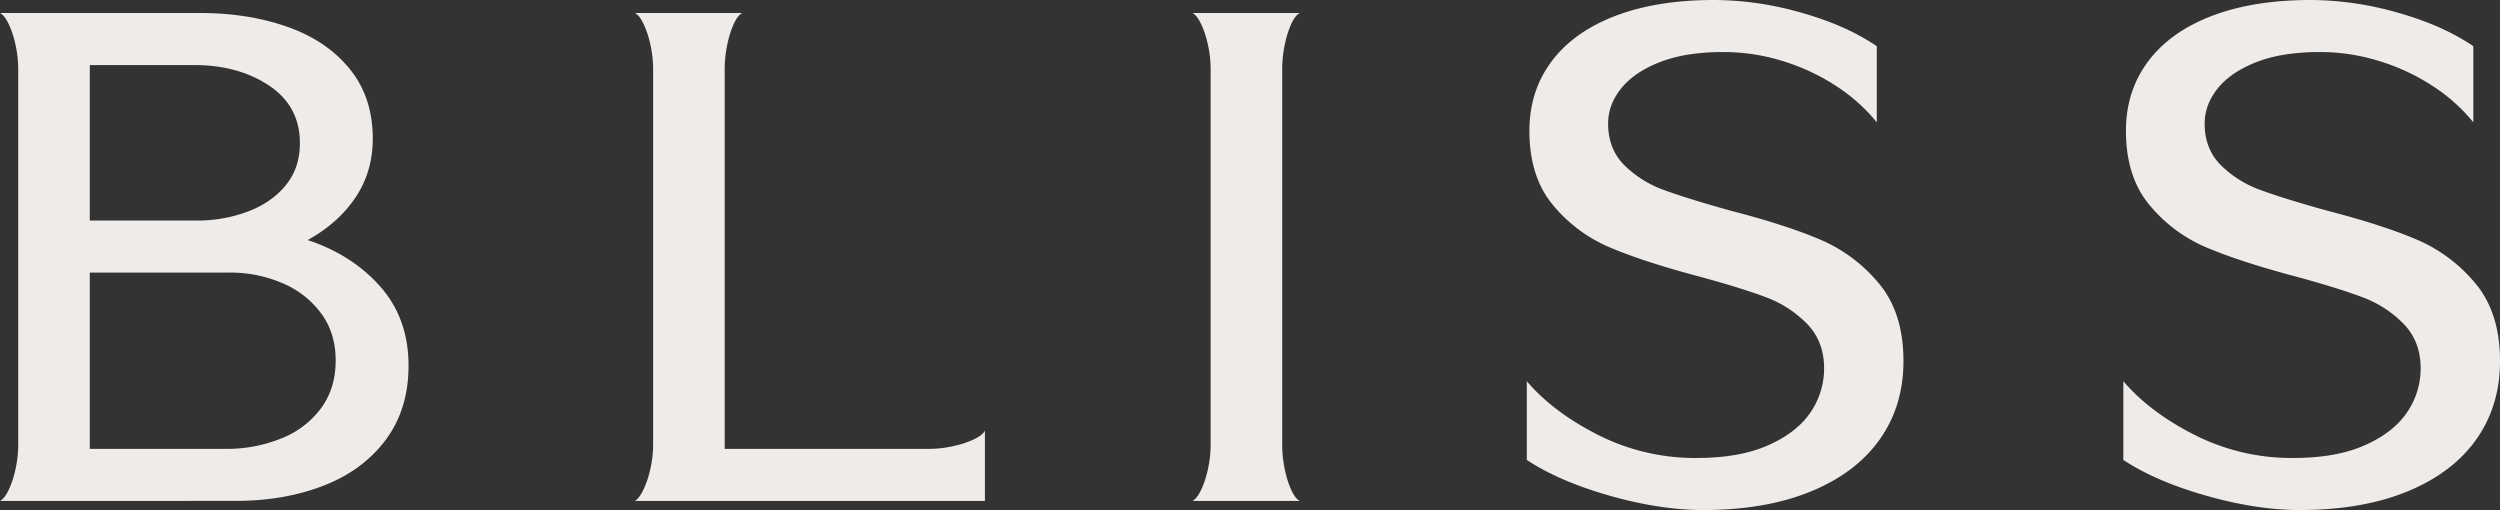 <svg id="Group_196" data-name="Group 196" xmlns="http://www.w3.org/2000/svg" xmlns:xlink="http://www.w3.org/1999/xlink" width="1526.613" height="311.438" viewBox="0 0 1526.613 311.438">
  <rect x="0" y="0" width="1526.613" height="311.438" fill="#333333" stroke="none"/>
  <defs>
    <clipPath id="clip-path">
      <rect id="Rectangle_87" data-name="Rectangle 87" width="1526.613" height="311.438" fill="#efebe9"/>
    </clipPath>
  </defs>
  <g id="Group_142" data-name="Group 142" clip-path="url(#clip-path)">
    <path id="Path_194" data-name="Path 194" d="M175.785,15.442q24.027,8.547,37.937,25.824t13.906,42.3q0,20.265-10.528,35.956t-29.2,26.02q27.415,9.141,44.49,28.6t17.082,48.063q0,26.623-13.9,45.289-13.916,18.669-37.937,28.006-24.038,9.34-53.829,9.332H0q3.971-1.981,7.547-12.314a71.417,71.417,0,0,0,3.579-23.44V42.655a71.446,71.446,0,0,0-3.579-23.44Q3.981,8.894,0,6.9H121.956q29.791,0,53.829,8.542M54.824,38.68v94.943h65.144a87.457,87.457,0,0,0,31.585-5.559q14.5-5.567,23.037-16.089t8.54-25.622q0-22.246-18.27-34.76T119.968,38.68Zm0,126.723V273.056h85.409a88.286,88.286,0,0,0,31.973-6.554,54.992,54.992,0,0,0,23.837-18.277q8.944-12.113,8.936-29.194,0-16.689-8.936-28.8a56.447,56.447,0,0,0-23.837-18.471,80.573,80.573,0,0,0-31.973-6.359Z" transform="translate(0 1.043)" fill="#efebe9"/>
    <path id="Path_195" data-name="Path 195" d="M395,19.215a75.109,75.109,0,0,0-3.378,23.44v230.4H514.767a71.464,71.464,0,0,0,23.441-3.572q10.319-3.576,12.314-7.554v42.906H336.8q3.972-2.388,7.547-12.711a70.1,70.1,0,0,0,3.579-23.044V42.655a71.451,71.451,0,0,0-3.579-23.44Q340.78,8.894,336.8,6.9h65.547Q398.374,8.892,395,19.215" transform="translate(50.909 1.043)" fill="#efebe9"/>
    <path id="Path_196" data-name="Path 196" d="M690.736,19.215a75.117,75.117,0,0,0-3.377,23.44V269.081a75.081,75.081,0,0,0,3.377,23.44q3.367,10.331,7.346,12.315H632.535q3.971-1.981,7.547-12.315a71.41,71.41,0,0,0,3.579-23.44V42.655a71.445,71.445,0,0,0-3.579-23.44Q636.516,8.894,632.535,6.9h65.547q-3.972,1.991-7.346,12.314" transform="translate(95.611 1.043)" fill="#efebe9"/>
    <path id="Path_197" data-name="Path 197" d="M860.559,302.7q-30.793-8.736-50.647-21.849V232.786Q826.194,251.85,853.8,265.76a131.011,131.011,0,0,0,59.787,13.9q26.216,0,43.7-7.742t25.824-20.064a47.165,47.165,0,0,0,8.339-27.012q0-16.283-10.327-27.013A68.534,68.534,0,0,0,955.5,181.345q-15.3-5.753-41.912-12.911-32.577-8.736-52.83-17.283A91.014,91.014,0,0,1,826,125.333q-14.51-17.283-14.5-45.484,0-24.224,13.51-42.307T863.936,9.73Q889.35,0,924.319,0a195.084,195.084,0,0,1,53.226,7.75q27.415,7.744,46.082,20.451V74.679A106.253,106.253,0,0,0,999.6,53.031a128.02,128.02,0,0,0-32.572-15.49,121.746,121.746,0,0,0-37.144-5.762q-23.047,0-38.73,6.158T867.508,54.025q-7.943,9.936-7.943,21.453,0,15.491,9.93,25.421a66.462,66.462,0,0,0,24.629,15.3q14.7,5.356,40.522,12.515,33.754,8.736,54.624,17.673a94.5,94.5,0,0,1,35.747,26.817q14.9,17.879,14.9,47.27,0,27.415-14.5,47.867t-42.106,31.78q-27.614,11.32-65.741,11.32-26.218,0-57.006-8.735" transform="translate(122.423 0)" fill="#efebe9"/>
    <path id="Path_198" data-name="Path 198" d="M1177,302.7q-30.794-8.736-50.648-21.849V232.786q16.283,19.065,43.893,32.975a131.015,131.015,0,0,0,59.787,13.9q26.215,0,43.7-7.742t25.824-20.064a47.168,47.168,0,0,0,8.339-27.012q0-16.283-10.327-27.013a68.532,68.532,0,0,0-25.622-16.485q-15.3-5.753-41.911-12.911-32.577-8.736-52.831-17.283a91.016,91.016,0,0,1-34.761-25.817q-14.509-17.283-14.5-45.484,0-24.224,13.511-42.307T1180.379,9.73Q1205.792,0,1240.763,0a195.077,195.077,0,0,1,53.225,7.75q27.416,7.744,46.082,20.451V74.679a106.24,106.24,0,0,0-24.031-21.647,128.036,128.036,0,0,0-32.572-15.49,121.742,121.742,0,0,0-37.145-5.762q-23.048,0-38.729,6.158-15.7,6.161-23.642,16.087t-7.943,21.453q0,15.491,9.93,25.421a66.482,66.482,0,0,0,24.63,15.3q14.7,5.356,40.521,12.515,33.756,8.736,54.624,17.673a94.489,94.489,0,0,1,35.747,26.817q14.9,17.879,14.9,47.27,0,27.415-14.5,47.867t-42.107,31.78q-27.614,11.32-65.741,11.32-26.216,0-57.006-8.735" transform="translate(170.255 0)" fill="#efebe9"/>
  </g>
</svg>
